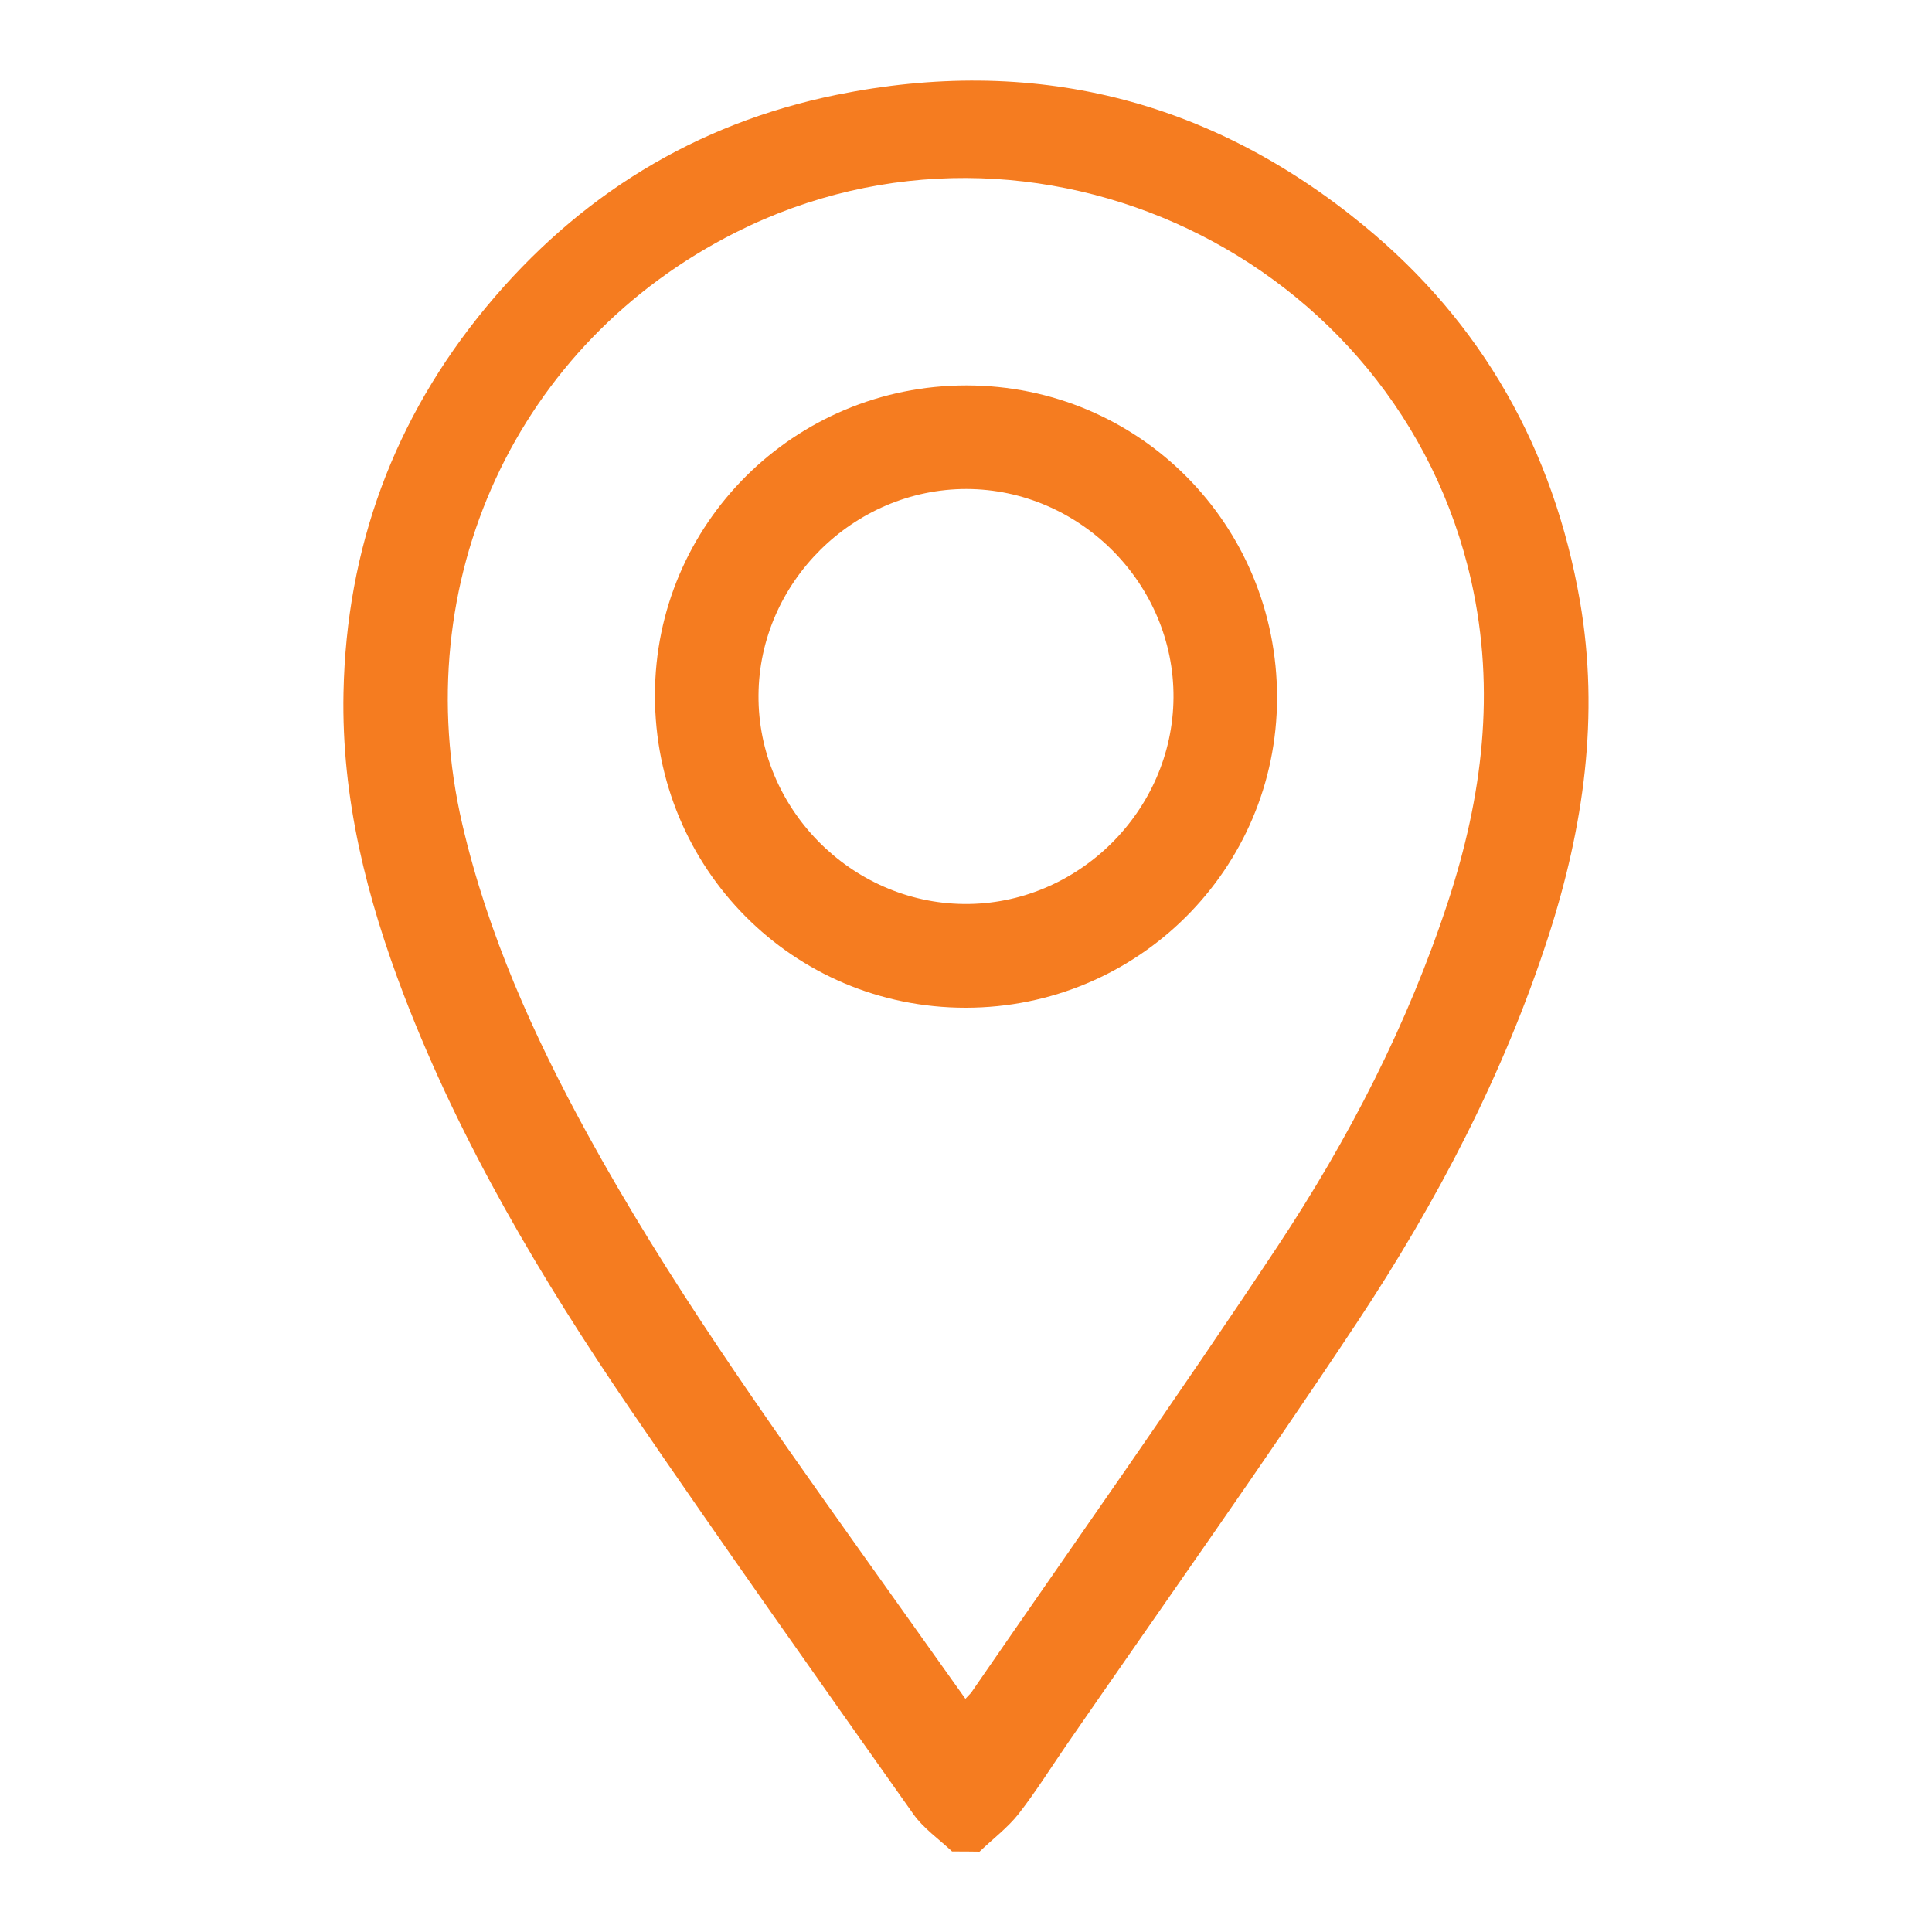 <?xml version="1.0" encoding="utf-8"?>
<!-- Generator: Adobe Illustrator 27.7.0, SVG Export Plug-In . SVG Version: 6.00 Build 0)  -->
<svg version="1.1" id="Layer_1" xmlns="http://www.w3.org/2000/svg" xmlns:xlink="http://www.w3.org/1999/xlink" x="0px" y="0px"
	 viewBox="0 0 100 100" style="enable-background:new 0 0 100 100;" xml:space="preserve">
<style type="text/css">
	.st0{fill:#FFFFFF;}
	.st1{fill:#F57C20;}
	.st2{fill:none;stroke:#F57C20;stroke-width:3;stroke-miterlimit:10;}
	.st3{fill:none;stroke:#FFFFFF;stroke-width:3;stroke-miterlimit:10;}
</style>
<g>
	<g>
		<path class="st1" d="M50.7,95.84c-0.55-0.01-0.87-0.01-1.42-0.01c-0.68-0.64-1.48-1.19-2.01-1.94
			c-4.92-6.96-9.84-13.91-14.65-20.95c-4.6-6.75-8.77-13.76-11.71-21.42c-1.93-5.04-3.24-10.21-3.13-15.66
			c0.15-7.51,2.61-14.19,7.38-19.96c4.76-5.75,10.81-9.5,18.13-10.99c10.13-2.06,19.29,0.19,27.28,6.75
			c6.16,5.05,9.85,11.63,11.21,19.47c1.02,5.92,0.19,11.69-1.64,17.35c-2.31,7.13-5.77,13.73-9.88,19.94
			c-4.87,7.35-9.98,14.54-14.99,21.8c-0.85,1.23-1.64,2.5-2.55,3.67C52.15,94.61,51.38,95.19,50.7,95.84z M49.97,87.93
			c0.16-0.18,0.25-0.25,0.32-0.35c5.29-7.68,10.68-15.29,15.83-23.06c3.69-5.57,6.75-11.5,8.84-17.88
			c1.77-5.41,2.46-10.88,1.2-16.53C72.4,13.27,53.49,4.27,38.08,12.03c-11.36,5.72-17.06,18.1-14.15,30.64
			c1.32,5.68,3.68,10.92,6.46,16c4.13,7.54,9.11,14.53,14.08,21.53C46.28,82.75,48.1,85.3,49.97,87.93z"/>
		<path class="st1" d="M50.02,19.95c8.93,0,16.09,7.2,16.08,16.17c-0.01,8.87-7.22,16.04-16.12,16.04
			c-8.93,0-16.09-7.21-16.08-16.17C33.9,27.12,41.11,19.95,50.02,19.95z M39.26,35.99c-0.04,5.84,4.78,10.74,10.63,10.8
			c5.87,0.06,10.81-4.8,10.85-10.68s-4.84-10.79-10.72-10.8C44.18,25.31,39.29,30.15,39.26,35.99z"/>
	</g>
</g>
</svg>
